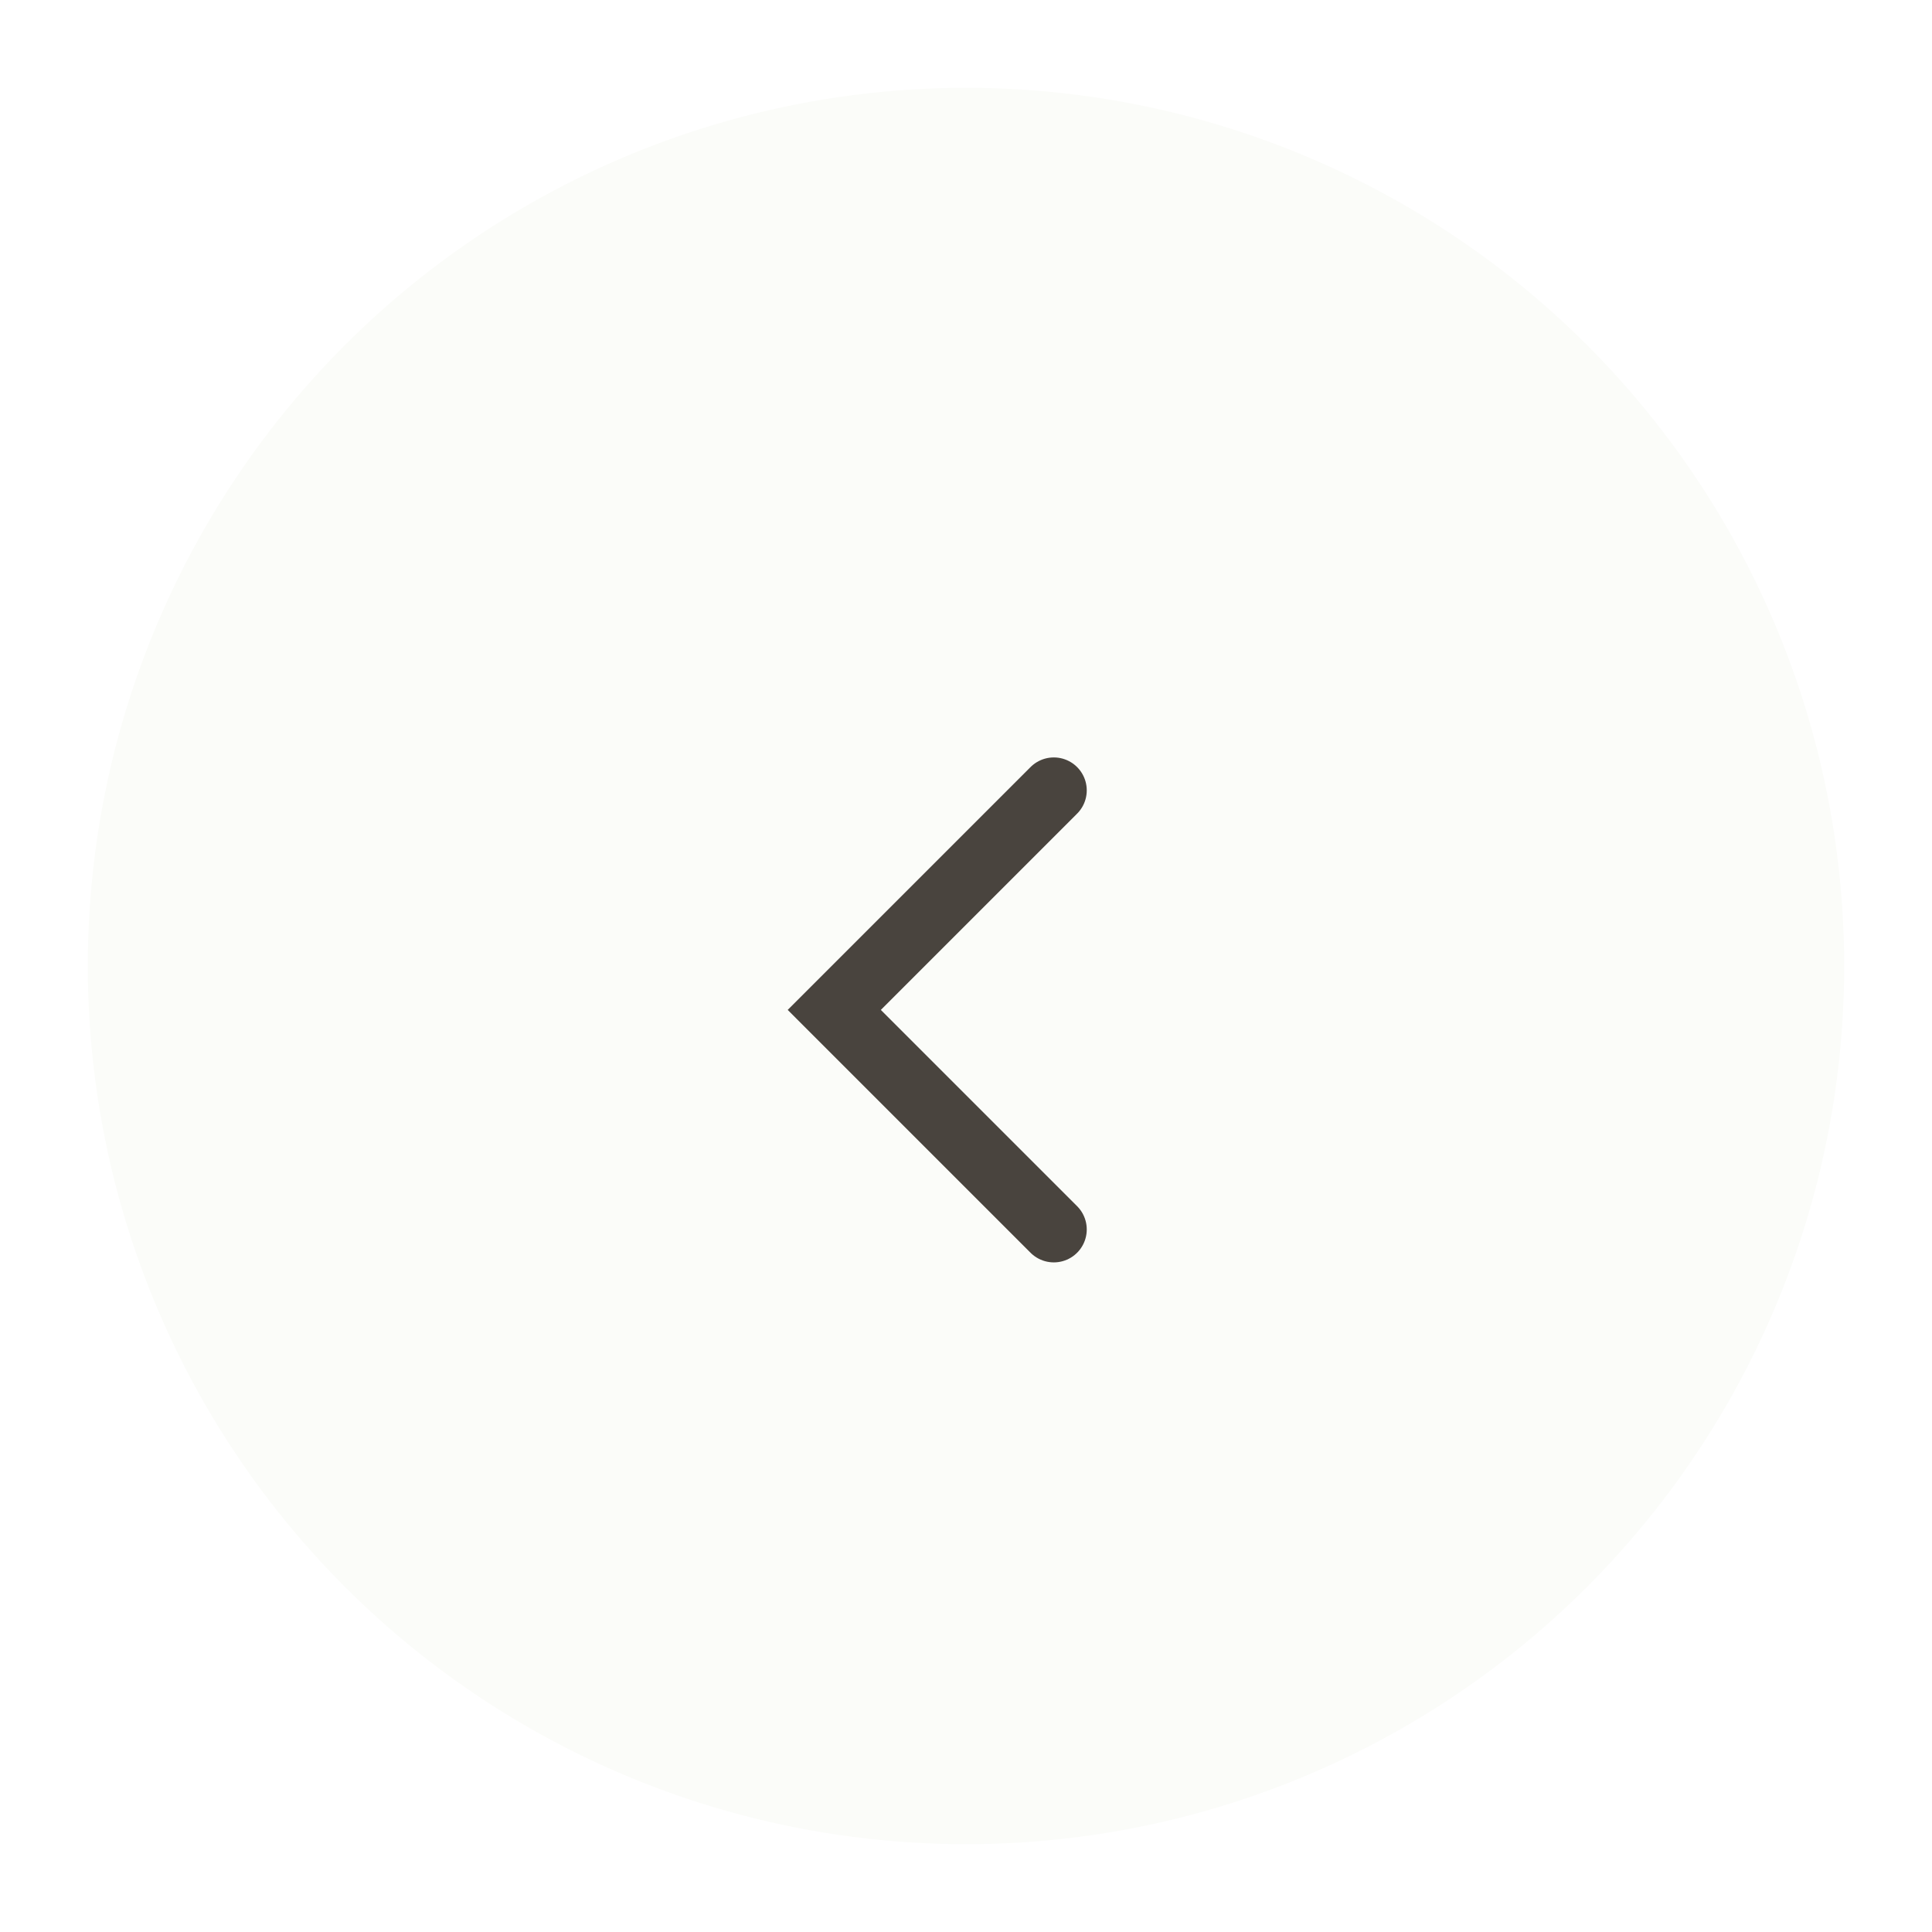 <svg width="44" height="44" viewBox="0 0 44 44" fill="none" xmlns="http://www.w3.org/2000/svg">
<g filter="url(#filter0_d_2157_6778)">
<circle cx="22" cy="22" r="20" fill="#FBFCF9"/>
</g>
<path d="M24 28L19 23L24 18" stroke="#49443E" stroke-width="1.5" stroke-linecap="round"/>
<defs>
<filter id="filter0_d_2157_6778" x="0" y="0" width="44" height="44" filterUnits="userSpaceOnUse" color-interpolation-filters="sRGB">
<feFlood flood-opacity="0" result="BackgroundImageFix"/>
<feColorMatrix in="SourceAlpha" type="matrix" values="0 0 0 0 0 0 0 0 0 0 0 0 0 0 0 0 0 0 127 0" result="hardAlpha"/>
<feOffset/>
<feGaussianBlur stdDeviation="1"/>
<feComposite in2="hardAlpha" operator="out"/>
<feColorMatrix type="matrix" values="0 0 0 0 0 0 0 0 0 0 0 0 0 0 0 0 0 0 0.4 0"/>
<feBlend mode="normal" in2="BackgroundImageFix" result="effect1_dropShadow_2157_6778"/>
<feBlend mode="normal" in="SourceGraphic" in2="effect1_dropShadow_2157_6778" result="shape"/>
</filter>
</defs>
</svg>
